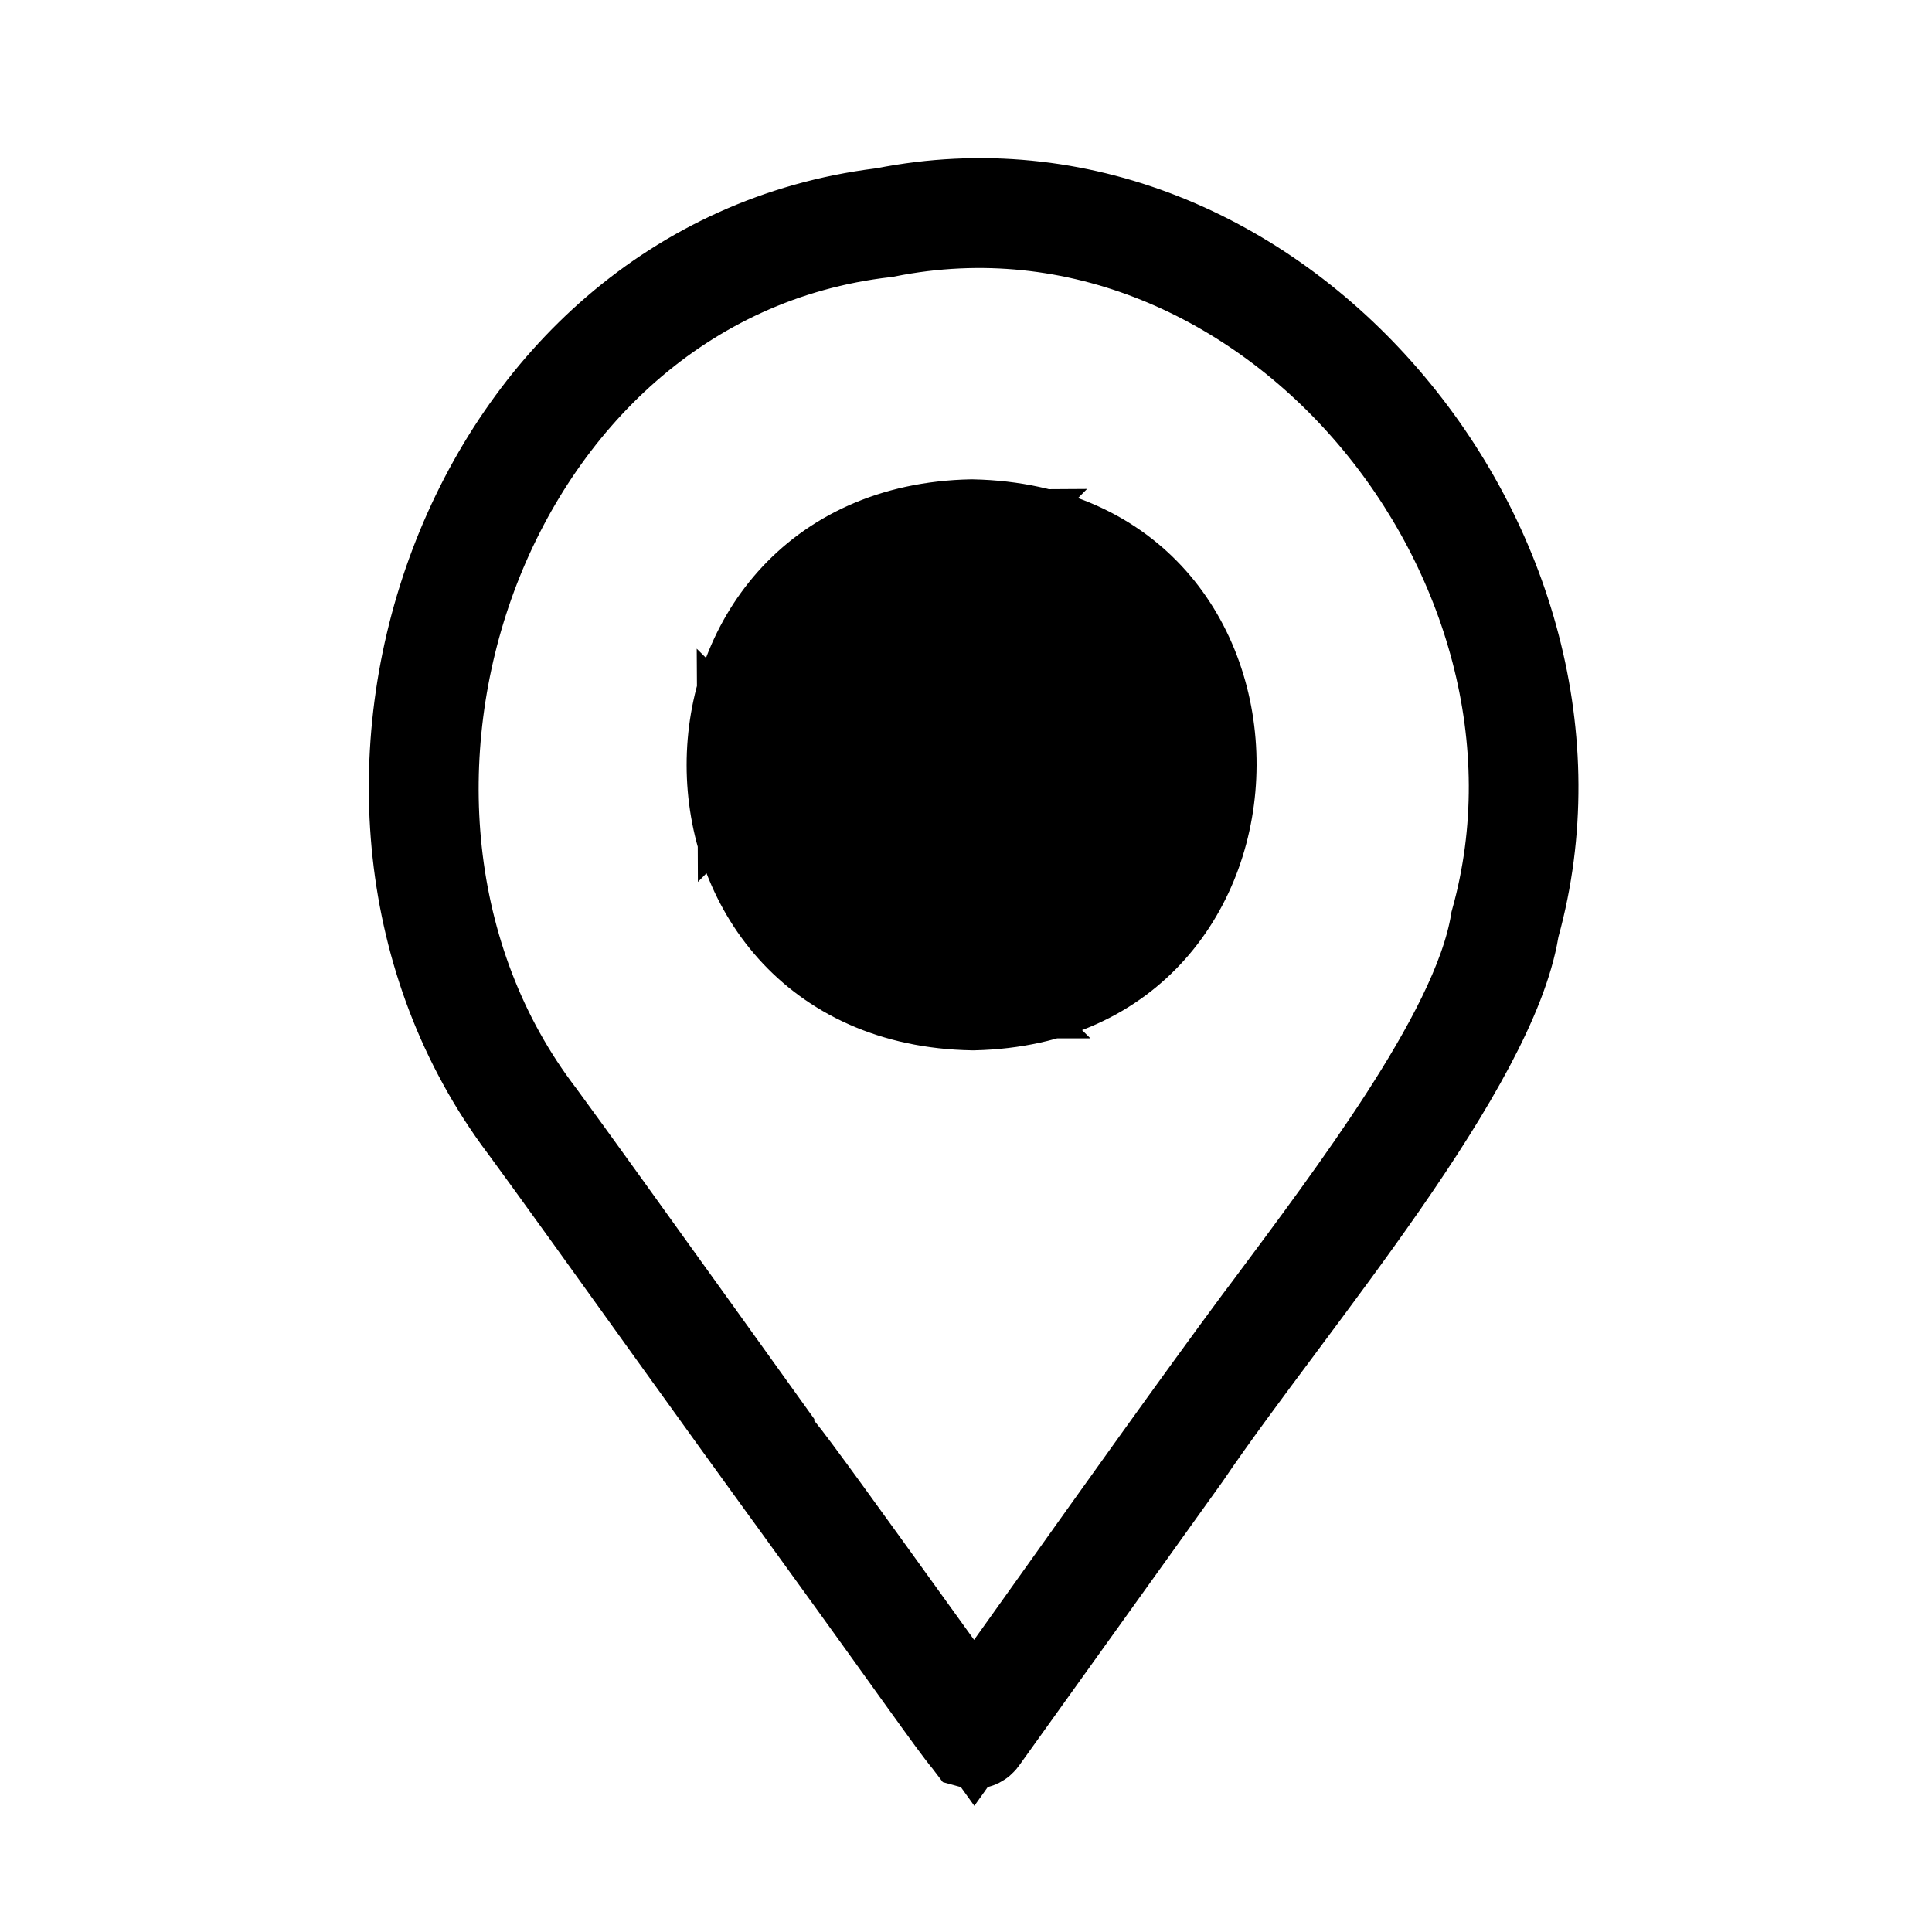 <svg width="20" height="20" viewBox="0 0 20 20" fill="none" xmlns="http://www.w3.org/2000/svg">
<g id="Location">
<path id="Vector" d="M10.072 10.249L10.071 10.249C8.778 10.256 7.726 9.213 7.719 7.92L10.072 10.249ZM10.072 10.249C10.692 10.246 11.286 9.997 11.723 9.556L11.723 9.556M10.072 10.249L11.723 9.556M11.723 9.556C12.159 9.115 12.403 8.518 12.4 7.898L12.4 7.898M11.723 9.556L12.4 7.898M12.4 7.898C12.394 6.605 11.341 5.562 10.048 5.568M12.4 7.898L10.048 5.568M10.048 5.568C8.756 5.575 7.713 6.628 7.719 7.92L10.048 5.568ZM10.082 18.018C10.074 18.018 10.066 18.016 10.059 18.014C10.056 18.01 10.052 18.005 10.047 18C9.971 17.91 9.84 17.729 9.54 17.312C9.014 16.577 8.608 16.017 8.239 15.507L8.15 15.385C7.815 14.922 7.505 14.495 7.155 14.006L7.154 14.005C6.51 13.107 5.685 11.959 5.449 11.64L5.449 11.64L5.447 11.638C4.189 9.959 4.027 7.741 4.739 5.86C5.45 3.984 7.006 2.504 9.128 2.239L9.145 2.237L9.163 2.234C11.158 1.839 13.04 2.685 14.305 4.15C15.573 5.618 16.176 7.657 15.65 9.569L15.644 9.594L15.639 9.619C15.526 10.3 14.993 11.226 14.286 12.244C13.944 12.736 13.576 13.23 13.223 13.704L13.215 13.715C12.863 14.187 12.522 14.644 12.247 15.05L10.29 17.781H10.29L10.141 17.989C10.127 18.008 10.106 18.018 10.084 18.018H10.082ZM7.74 14.586L7.704 14.613L8.038 15.018C8.187 15.198 8.658 15.851 9.678 17.268L10.085 17.835L10.49 17.267C10.618 17.088 10.758 16.891 10.908 16.681C11.587 15.727 12.45 14.517 13.061 13.692C13.091 13.652 13.122 13.611 13.153 13.57C13.604 12.965 14.128 12.264 14.564 11.59C15.007 10.903 15.414 10.165 15.515 9.547C16.04 7.666 15.432 5.681 14.233 4.274C13.029 2.86 11.175 1.968 9.162 2.372C7.031 2.616 5.523 4.139 4.853 5.948C4.183 7.757 4.319 9.936 5.565 11.566C5.819 11.91 6.577 12.966 7.24 13.889C7.417 14.136 7.588 14.374 7.74 14.586ZM11.892 9.6C11.502 10.038 10.909 10.353 10.079 10.373L10.069 10.373C6.788 10.315 6.79 5.527 10.06 5.462C10.912 5.48 11.512 5.8 11.903 6.24C12.303 6.69 12.51 7.298 12.508 7.92C12.506 8.542 12.294 9.15 11.892 9.6Z" fill="#00D264" stroke="#00D264" style="fill:#00D264;fill:color(display-p3 0 0.824 0.392);fill-opacity:1;stroke:#00D264;stroke:color(display-p3 0 0.824 0.392);stroke-opacity:1;"/>
</g>
</svg>
